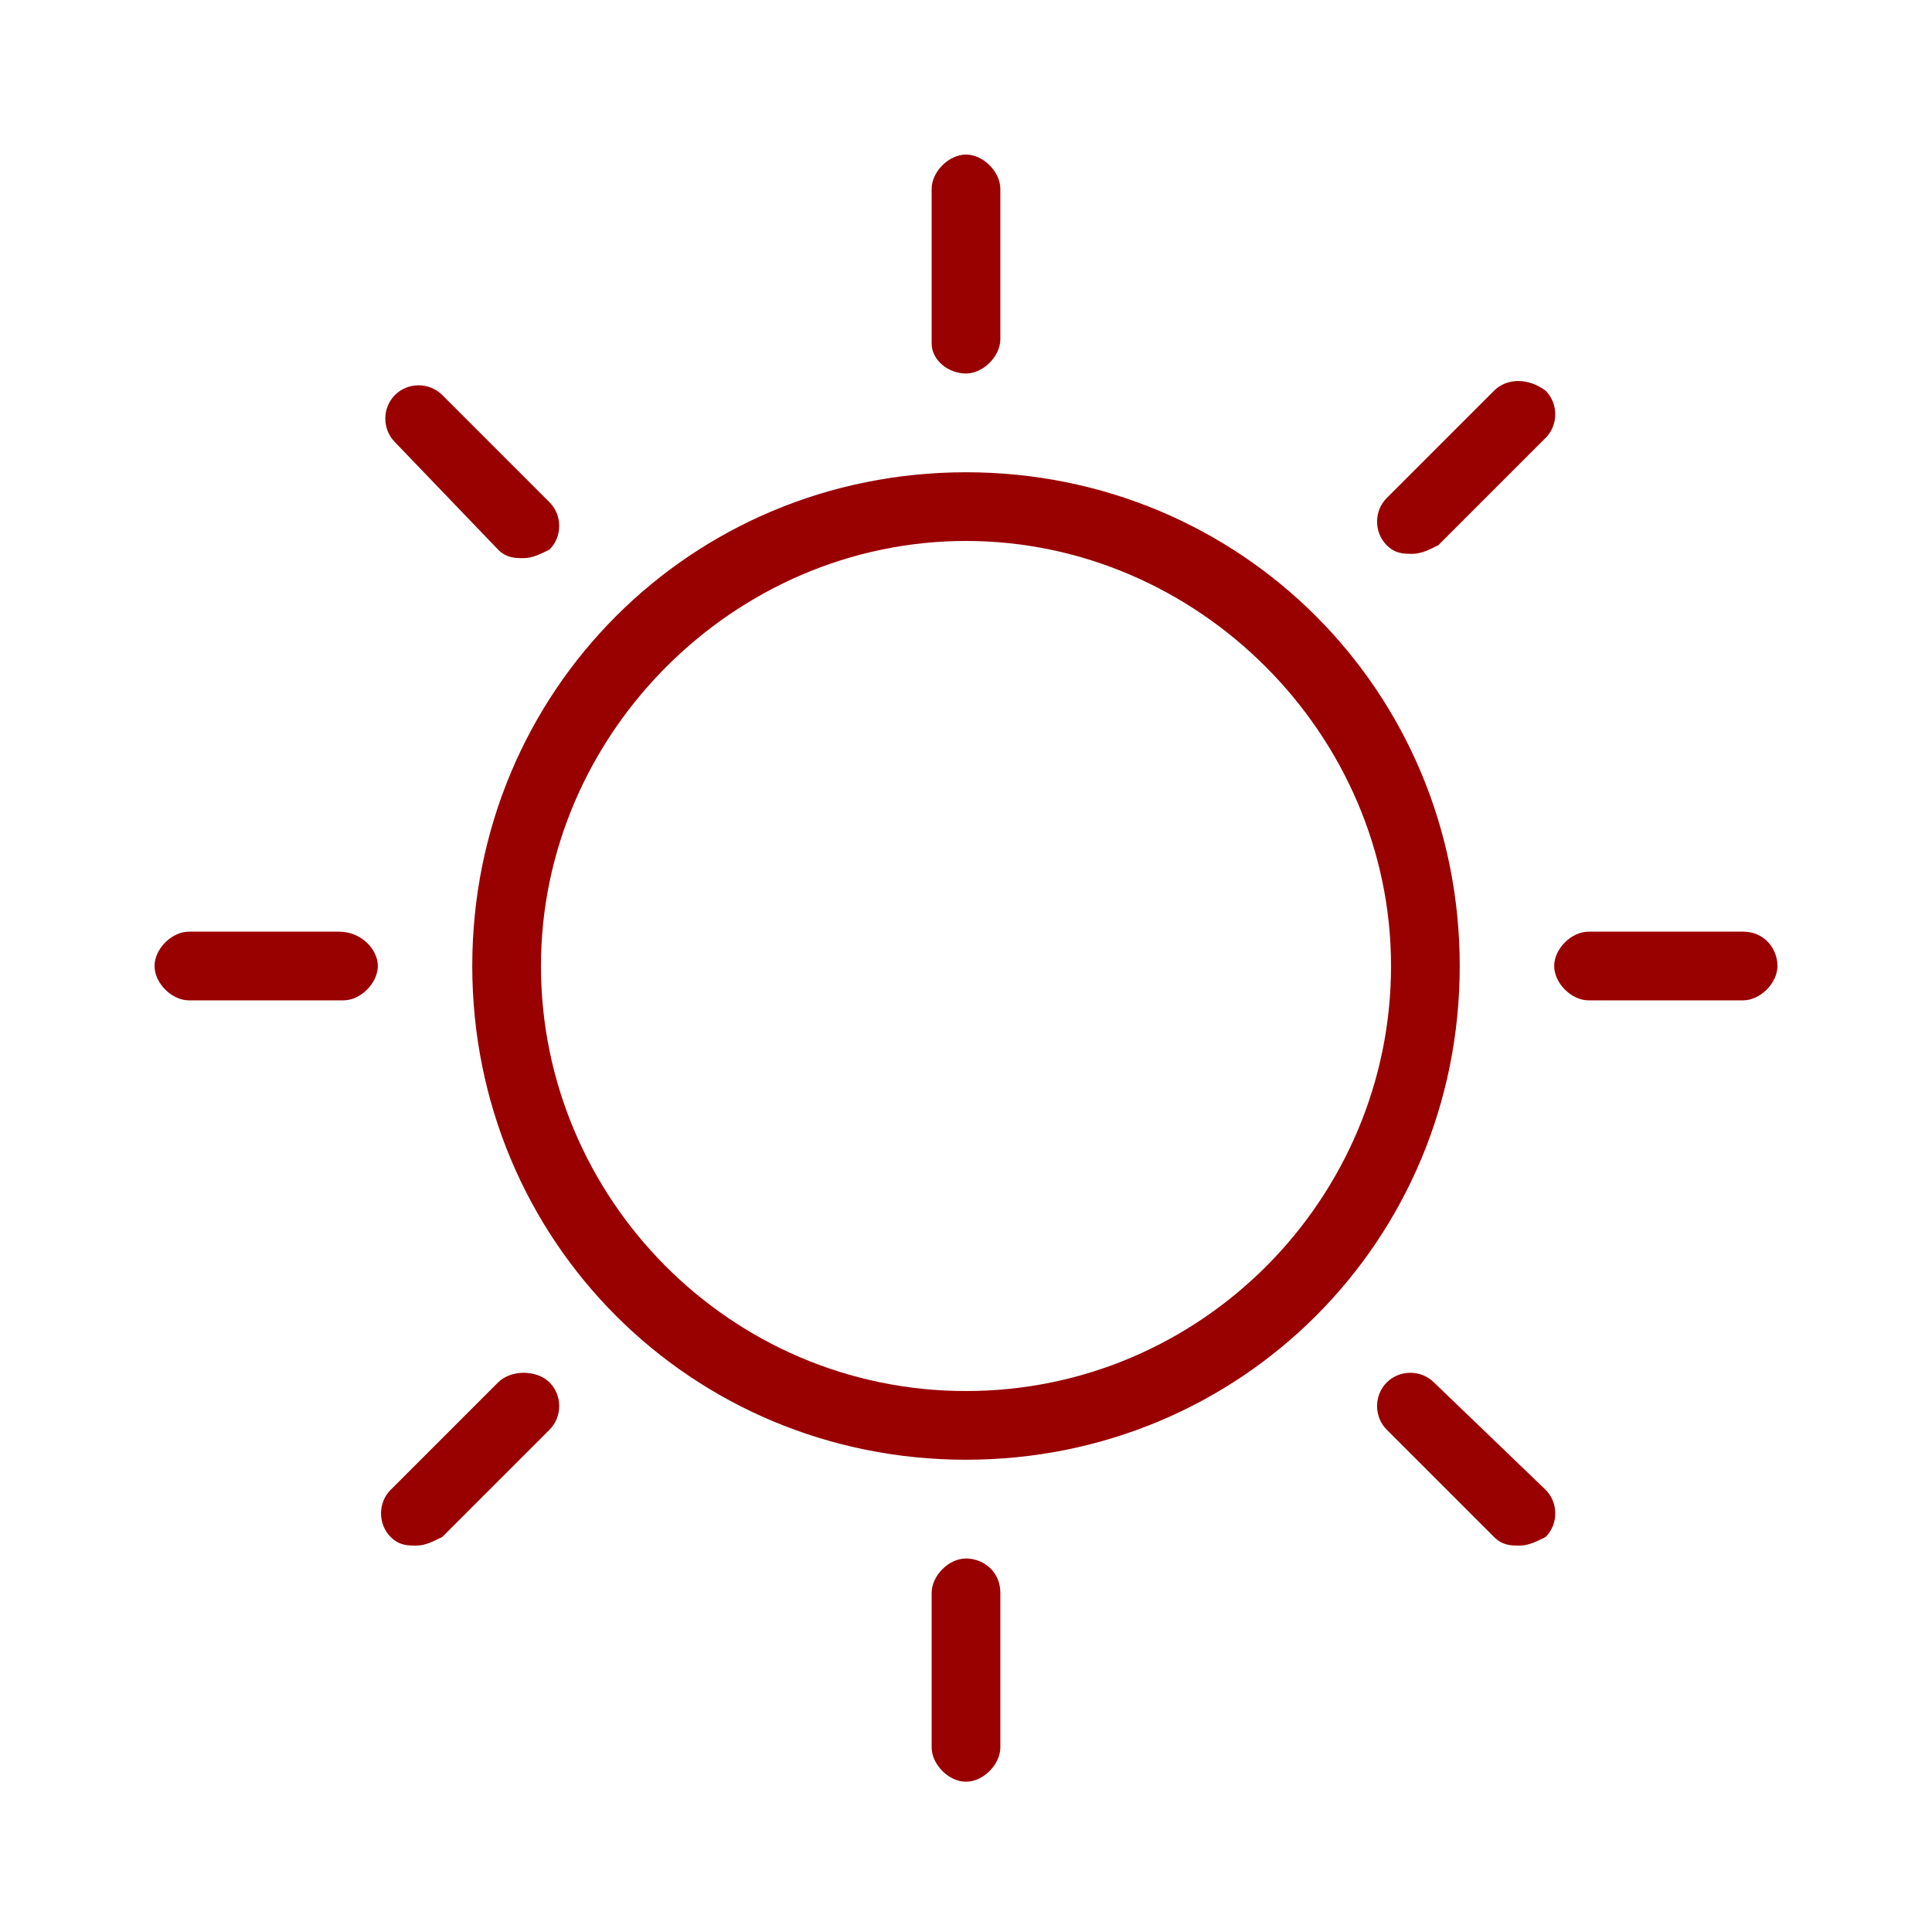 <?xml version="1.0" encoding="utf-8"?>
<!-- Generator: Adobe Illustrator 27.7.0, SVG Export Plug-In . SVG Version: 6.00 Build 0)  -->
<svg version="1.1" id="Livello_1" xmlns="http://www.w3.org/2000/svg" xmlns:xlink="http://www.w3.org/1999/xlink" x="0px" y="0px"
	 viewBox="0 0 45 45" style="enable-background:new 0 0 45 45;" xml:space="preserve">
<style type="text/css">
	.st0{fill:#990000;}
</style>
<g>
	<path class="st0" d="M22.5,11C16.1,11,11,16.1,11,22.5S16.1,34,22.5,34C28.9,34,34,28.9,34,22.5S28.9,11,22.5,11z M22.5,32.4
		c-5.5,0-9.9-4.5-9.9-9.9s4.5-9.9,9.9-9.9s9.9,4.5,9.9,9.9S28,32.4,22.5,32.4z"/>
	<path class="st0" d="M22.5,36.3c-0.4,0-0.8,0.4-0.8,0.8v3.6c0,0.4,0.4,0.8,0.8,0.8s0.8-0.4,0.8-0.8v-3.6
		C23.3,36.6,22.9,36.3,22.5,36.3z"/>
	<path class="st0" d="M22.5,8.7c0.4,0,0.8-0.4,0.8-0.8V4.4c0-0.4-0.4-0.8-0.8-0.8s-0.8,0.4-0.8,0.8v3.6C21.7,8.4,22.1,8.7,22.5,8.7z
		"/>
	<path class="st0" d="M7.9,21.7H4.4c-0.4,0-0.8,0.4-0.8,0.8s0.4,0.8,0.8,0.8h3.6c0.4,0,0.8-0.4,0.8-0.8S8.4,21.7,7.9,21.7z"/>
	<path class="st0" d="M40.6,21.7h-3.6c-0.4,0-0.8,0.4-0.8,0.8s0.4,0.8,0.8,0.8h3.6c0.4,0,0.8-0.4,0.8-0.8S41.1,21.7,40.6,21.7z"/>
	<path class="st0" d="M11.6,32.2l-2.5,2.5c-0.3,0.3-0.3,0.8,0,1.1c0.2,0.2,0.4,0.2,0.6,0.2s0.4-0.1,0.6-0.2l2.5-2.5
		c0.3-0.3,0.3-0.8,0-1.1C12.5,31.9,11.9,31.9,11.6,32.2z"/>
	<path class="st0" d="M34.8,9.1l-2.5,2.5c-0.3,0.3-0.3,0.8,0,1.1c0.2,0.2,0.4,0.2,0.6,0.2s0.4-0.1,0.6-0.2l2.5-2.5
		c0.3-0.3,0.3-0.8,0-1.1C35.6,8.8,35.1,8.8,34.8,9.1z"/>
	<path class="st0" d="M11.6,12.8c0.2,0.2,0.4,0.2,0.6,0.2s0.4-0.1,0.6-0.2c0.3-0.3,0.3-0.8,0-1.1l-2.5-2.5c-0.3-0.3-0.8-0.3-1.1,0
		c-0.3,0.3-0.3,0.8,0,1.1L11.6,12.8z"/>
	<path class="st0" d="M33.4,32.2c-0.3-0.3-0.8-0.3-1.1,0c-0.3,0.3-0.3,0.8,0,1.1l2.5,2.5c0.2,0.2,0.4,0.2,0.6,0.2s0.4-0.1,0.6-0.2
		c0.3-0.3,0.3-0.8,0-1.1L33.4,32.2z"/>
</g>
</svg>
